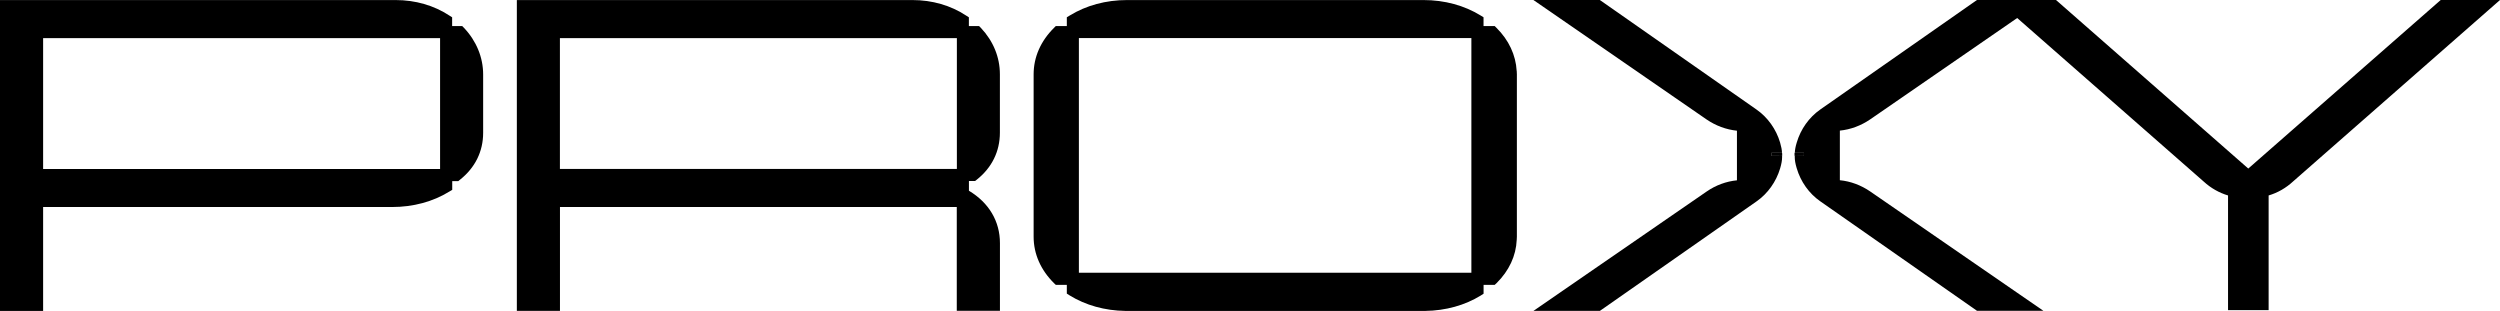 <svg viewBox="0 0 503.83 62.66" xmlns="http://www.w3.org/2000/svg" data-name="Layer 2" id="Layer_2">
  <defs>
    <style>
      .cls-1 {
        fill: none;
      }
    </style>
  </defs>
  <g data-name="Layer 1" id="Layer_1-2">
    <g>
      <g>
        <g>
          <g>
            <path d="M358.87,30.98v.39h-1.83s0-.57,0-.57h1.82c0,.06,0,.12,0,.18Z"></path>
            <path d="M359.15,30.81h-.57c0,.06,0,.12,0,.18v.39h.57v-.39c0-.06,0-.11,0-.18Z"></path>
            <path d="M359.15,31.38v.31c0,.62-.13,1.35-.39,2.23-.81,2.72-2.5,5.09-4.75,6.66l-31.58,22.07h-13.39l34.9-24.05c1.85-1.28,3.96-2.05,6.11-2.26v-10c-2.16-.22-4.26-1-6.11-2.26L309.03,0h13.39l.07.05,31.51,22.03c2.26,1.58,3.95,3.95,4.75,6.66.23.8.37,1.48.38,2.06h-2.11v.58h1.54s.57,0,.57,0Z"></path>
          </g>
          <g>
            <polygon points="362.3 31.1 362.3 31.09 362.87 31.09 362.3 31.1"></polygon>
            <g>
              <polyline points="361.69 31.1 361.98 31.1 362.26 31.1 362.3 31.1 362.58 31.1 362.87 31.09 362.58 31.09 362.3 31.09 362.26 31.09 361.98 31.09 361.69 31.09" class="cls-1"></polyline>
              <path d="M363.52,30.81v.57h-1.26s-.57,0-.57,0v-.4c0-.06,0-.11,0-.18h1.82Z"></path>
            </g>
            <g>
              <path d="M363.52,30.81v.57h-1.26s-.29,0-.29,0v-.4c0-.06,0-.12,0-.18h1.54Z"></path>
              <path d="M361.7,30.81c0,.06,0,.12,0,.18v.4h.57v-.4c0-.06,0-.12,0-.18h-.57Z"></path>
            </g>
          </g>
        </g>
        <g>
          <polygon points="357.97 31.1 357.97 31.09 358.54 31.09 357.97 31.1"></polygon>
          <g>
            <rect height="0" width=".93" y="31.09" x="357.32"></rect>
            <path d="M359.15,30.98v.39h-2.12s0-.57,0-.57h2.11c0,.06,0,.12,0,.18Z"></path>
          </g>
        </g>
      </g>
      <path d="M305.66,14.3c-.18-3.21-1.59-6.23-4.08-8.7l-.35-.35h-2.25v-1.77l-.57-.35c-3.31-2.04-7.3-3.12-11.53-3.12h-59.75c-4.24,0-8.23,1.08-11.55,3.12l-.58.35v1.77h-2.22l-.35.35c-2.69,2.66-4.12,5.9-4.12,9.38v32.72c0,3.47,1.42,6.7,4.11,9.37l.36.34h2.22v1.76l.58.37c3.21,1.98,7.09,3.06,11.2,3.12h60.48c4.1-.06,7.96-1.13,11.16-3.1l.57-.37v-1.78h2.24l.37-.34c2.52-2.49,3.93-5.51,4.07-8.73.02-.21.03-.43.03-.64V14.98c0-.23-.01-.46-.03-.67ZM296.53,54.97h-79.1V7.67h79.1v47.29Z"></path>
      <path d="M503.83,0l-41.66,36.53c-1.47,1.36-3.14,2.32-4.97,2.86v23.11h-8.18v-23.11c-1.78-.53-3.46-1.48-4.87-2.77L406.53,3.63l-29.63,20.43c-1.85,1.26-3.96,2.05-6.11,2.26v10c2.15.21,4.25.99,6.11,2.26l34.9,24.05h-13.38l-.07-.05-31.52-22.02c-2.25-1.57-3.94-3.94-4.74-6.67-.27-.9-.39-1.61-.39-2.22v-.3h1.83v-.58h-1.82c.02-.57.14-1.25.39-2.06.8-2.72,2.49-5.08,4.74-6.66L398.42,0h15.93l38.75,33.97L491.88,0h11.96Z"></path>
      <path d="M196.5,36.48l.34-.26c3.05-2.42,4.67-5.7,4.67-9.48v-11.76c0-3.45-1.32-6.69-3.83-9.36l-.37-.37h-2.05v-1.76l-.55-.35C191.61,1.09,187.86.01,183.88.01h-67.87c-1.03,0-2.24,0-3.45,0-3.35,0-6.75,0-6.75,0h-1.65v62.64h8.69v-20.94h79.97v20.93h8.7v-13.64c0-4.4-2.21-8.14-6.25-10.56v-1.97h1.24ZM192.84,34.04h-80V7.69h80v26.36Z"></path>
      <path d="M93.53,5.64l-.37-.38h-2.04v-1.77l-.55-.35C87.46,1.09,83.71.01,79.73.01H11.85C10.83.01,9.62.01,8.41.02H0v62.64h8.69v-20.94h70.33c4.24,0,8.23-1.07,11.53-3.11l.59-.35v-1.76h1.22l.33-.27c3.07-2.43,4.68-5.71,4.68-9.46v-11.77c0-3.43-1.37-6.75-3.84-9.36ZM88.69,34.06H8.69V7.69h80v26.37Z"></path>
    </g>
  </g>
</svg>
